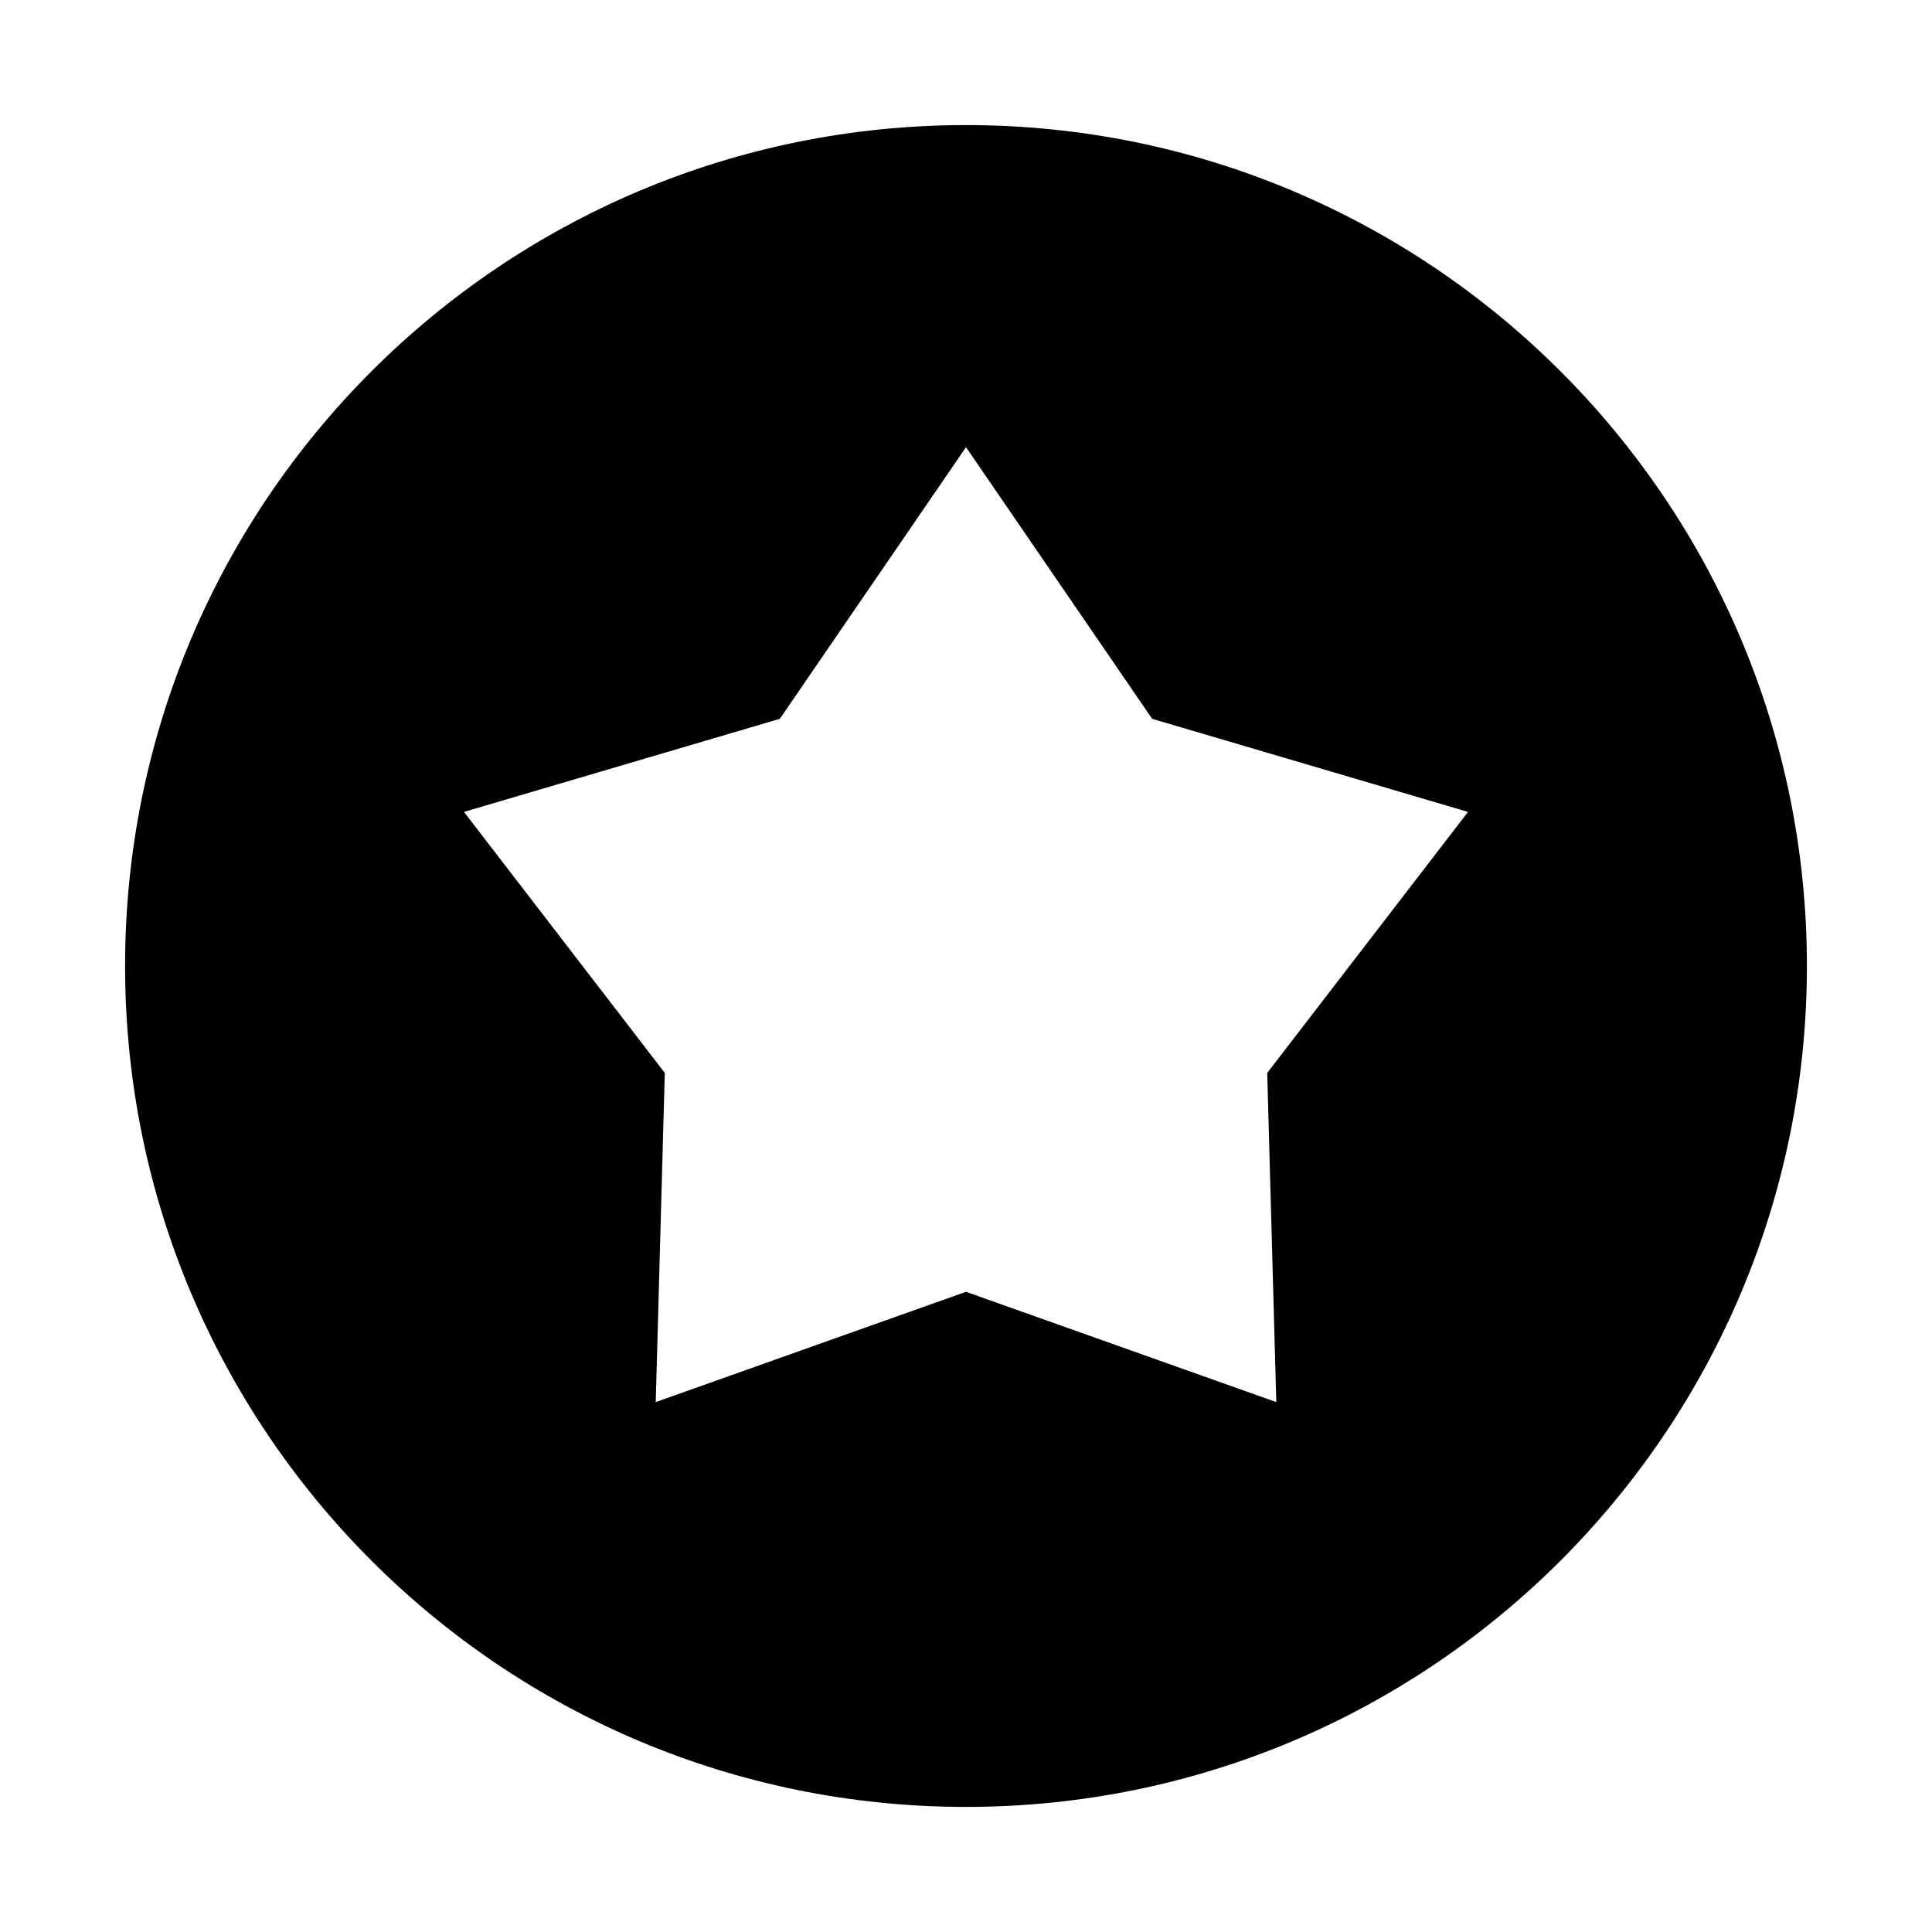 <?xml version="1.0" encoding="UTF-8"?>
<!-- The Best Svg Icon site in the world: iconSvg.co, Visit us! https://iconsvg.co -->
<svg fill="#000000" width="800px" height="800px" version="1.1" viewBox="144 144 512 512" xmlns="http://www.w3.org/2000/svg">
 <path d="m400 177.15c-123.08 0-222.85 99.773-222.85 222.85 0 123.07 99.773 222.85 222.85 222.85 123.07 0 222.85-99.773 222.85-222.85-0.004-123.08-99.777-222.85-222.85-222.85zm82.23 338.42-82.23-29.23-82.223 29.23 2.402-87.234-53.223-69.172 83.715-24.672 49.328-71.988 49.332 71.988 83.707 24.672-53.211 69.172z"/>
</svg>